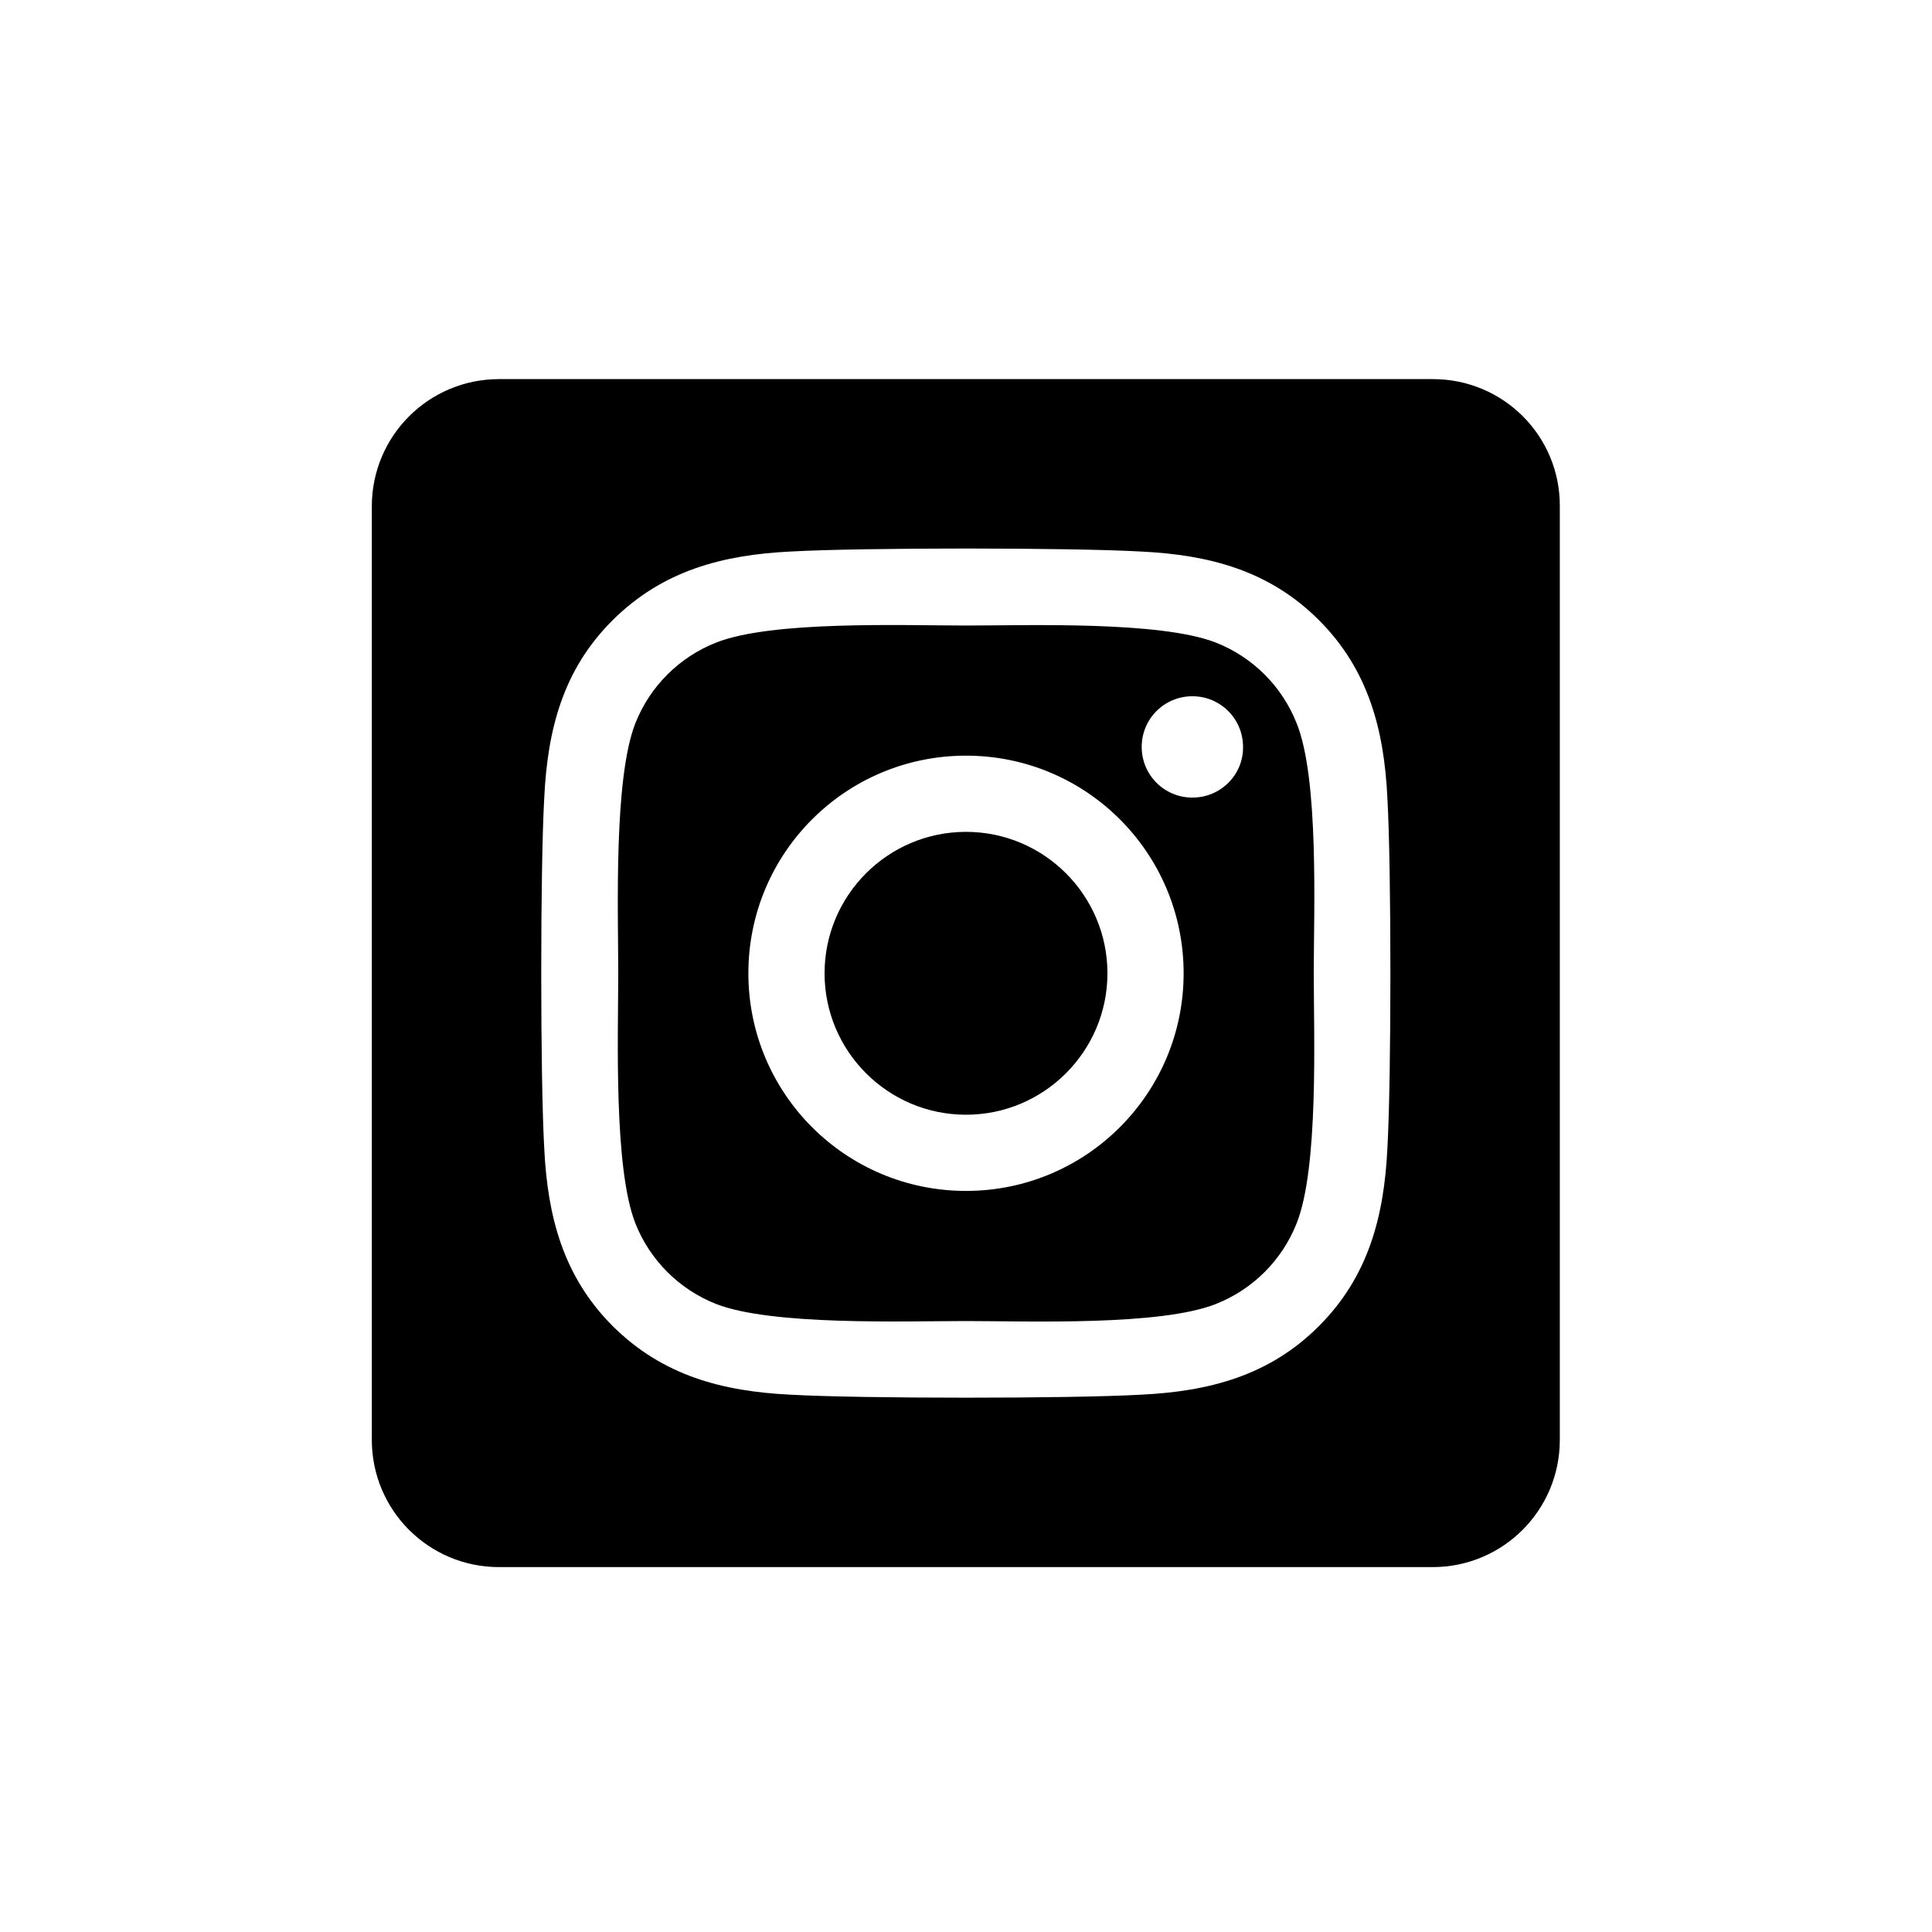<?xml version="1.0" encoding="utf-8"?>
<!-- Generator: Adobe Illustrator 24.1.1, SVG Export Plug-In . SVG Version: 6.00 Build 0)  -->
<svg version="1.1" id="Layer_1" xmlns="http://www.w3.org/2000/svg" xmlns:xlink="http://www.w3.org/1999/xlink" x="0px" y="0px"
	 viewBox="0 0 530 530" style="enable-background:new 0 0 530 530;" xml:space="preserve">
<path d="M265,228.2c-21.4,0-38.8,17.4-38.8,38.8c0,21.4,17.4,38.8,38.8,38.8c21.4,0,38.8-17.4,38.8-38.8
	C303.8,245.6,286.4,228.2,265,228.2z M355.7,198.4c-4-10.1-12-18.1-22.1-22.1c-15.3-6-51.7-4.7-68.6-4.7c-17,0-53.3-1.4-68.6,4.7
	c-10.1,4-18.1,12-22.1,22.1c-6,15.3-4.7,51.7-4.7,68.6s-1.3,53.3,4.7,68.6c4,10.1,12,18.1,22.1,22.1c15.3,6,51.7,4.7,68.6,4.7
	s53.3,1.4,68.6-4.7c10.1-4,18.1-12,22.1-22.1c6.1-15.3,4.7-51.7,4.7-68.6S361.9,213.7,355.7,198.4L355.7,198.4z M265,326.7
	c-33,0-59.7-26.7-59.7-59.7s26.7-59.7,59.7-59.7s59.7,26.7,59.7,59.7c0,32.9-26.6,59.6-59.5,59.7C265.1,326.7,265,326.7,265,326.7z
	 M327.1,218.8c-7.7,0-13.9-6.2-13.9-13.9c0-7.7,6.2-13.9,13.9-13.9c7.7,0,13.9,6.2,13.9,13.9c0,0,0,0,0,0
	C341.1,212.5,334.9,218.8,327.1,218.8C327.2,218.8,327.2,218.8,327.1,218.8L327.1,218.8z M393.1,104H136.9
	c-19.3,0-34.9,15.6-34.9,34.9v256.1c0,19.3,15.6,34.9,34.9,34.9h256.1c19.3,0,34.9-15.6,34.9-34.9V138.9
	C428,119.6,412.4,104,393.1,104z M380.6,315c-0.9,18.7-5.2,35.2-18.8,48.8c-13.6,13.6-30.1,17.9-48.8,18.8
	c-19.2,1.1-76.8,1.1-96.1,0c-18.7-0.9-35.1-5.2-48.8-18.8c-13.6-13.6-17.9-30.1-18.8-48.8c-1.1-19.2-1.1-76.9,0-96.1
	c0.9-18.7,5.1-35.2,18.8-48.8s30.2-17.9,48.8-18.8c19.2-1.1,76.8-1.1,96.1,0c18.7,0.9,35.2,5.2,48.8,18.8
	c13.6,13.6,17.9,30.1,18.8,48.8C381.7,238.2,381.7,295.8,380.6,315z"/>
</svg>
